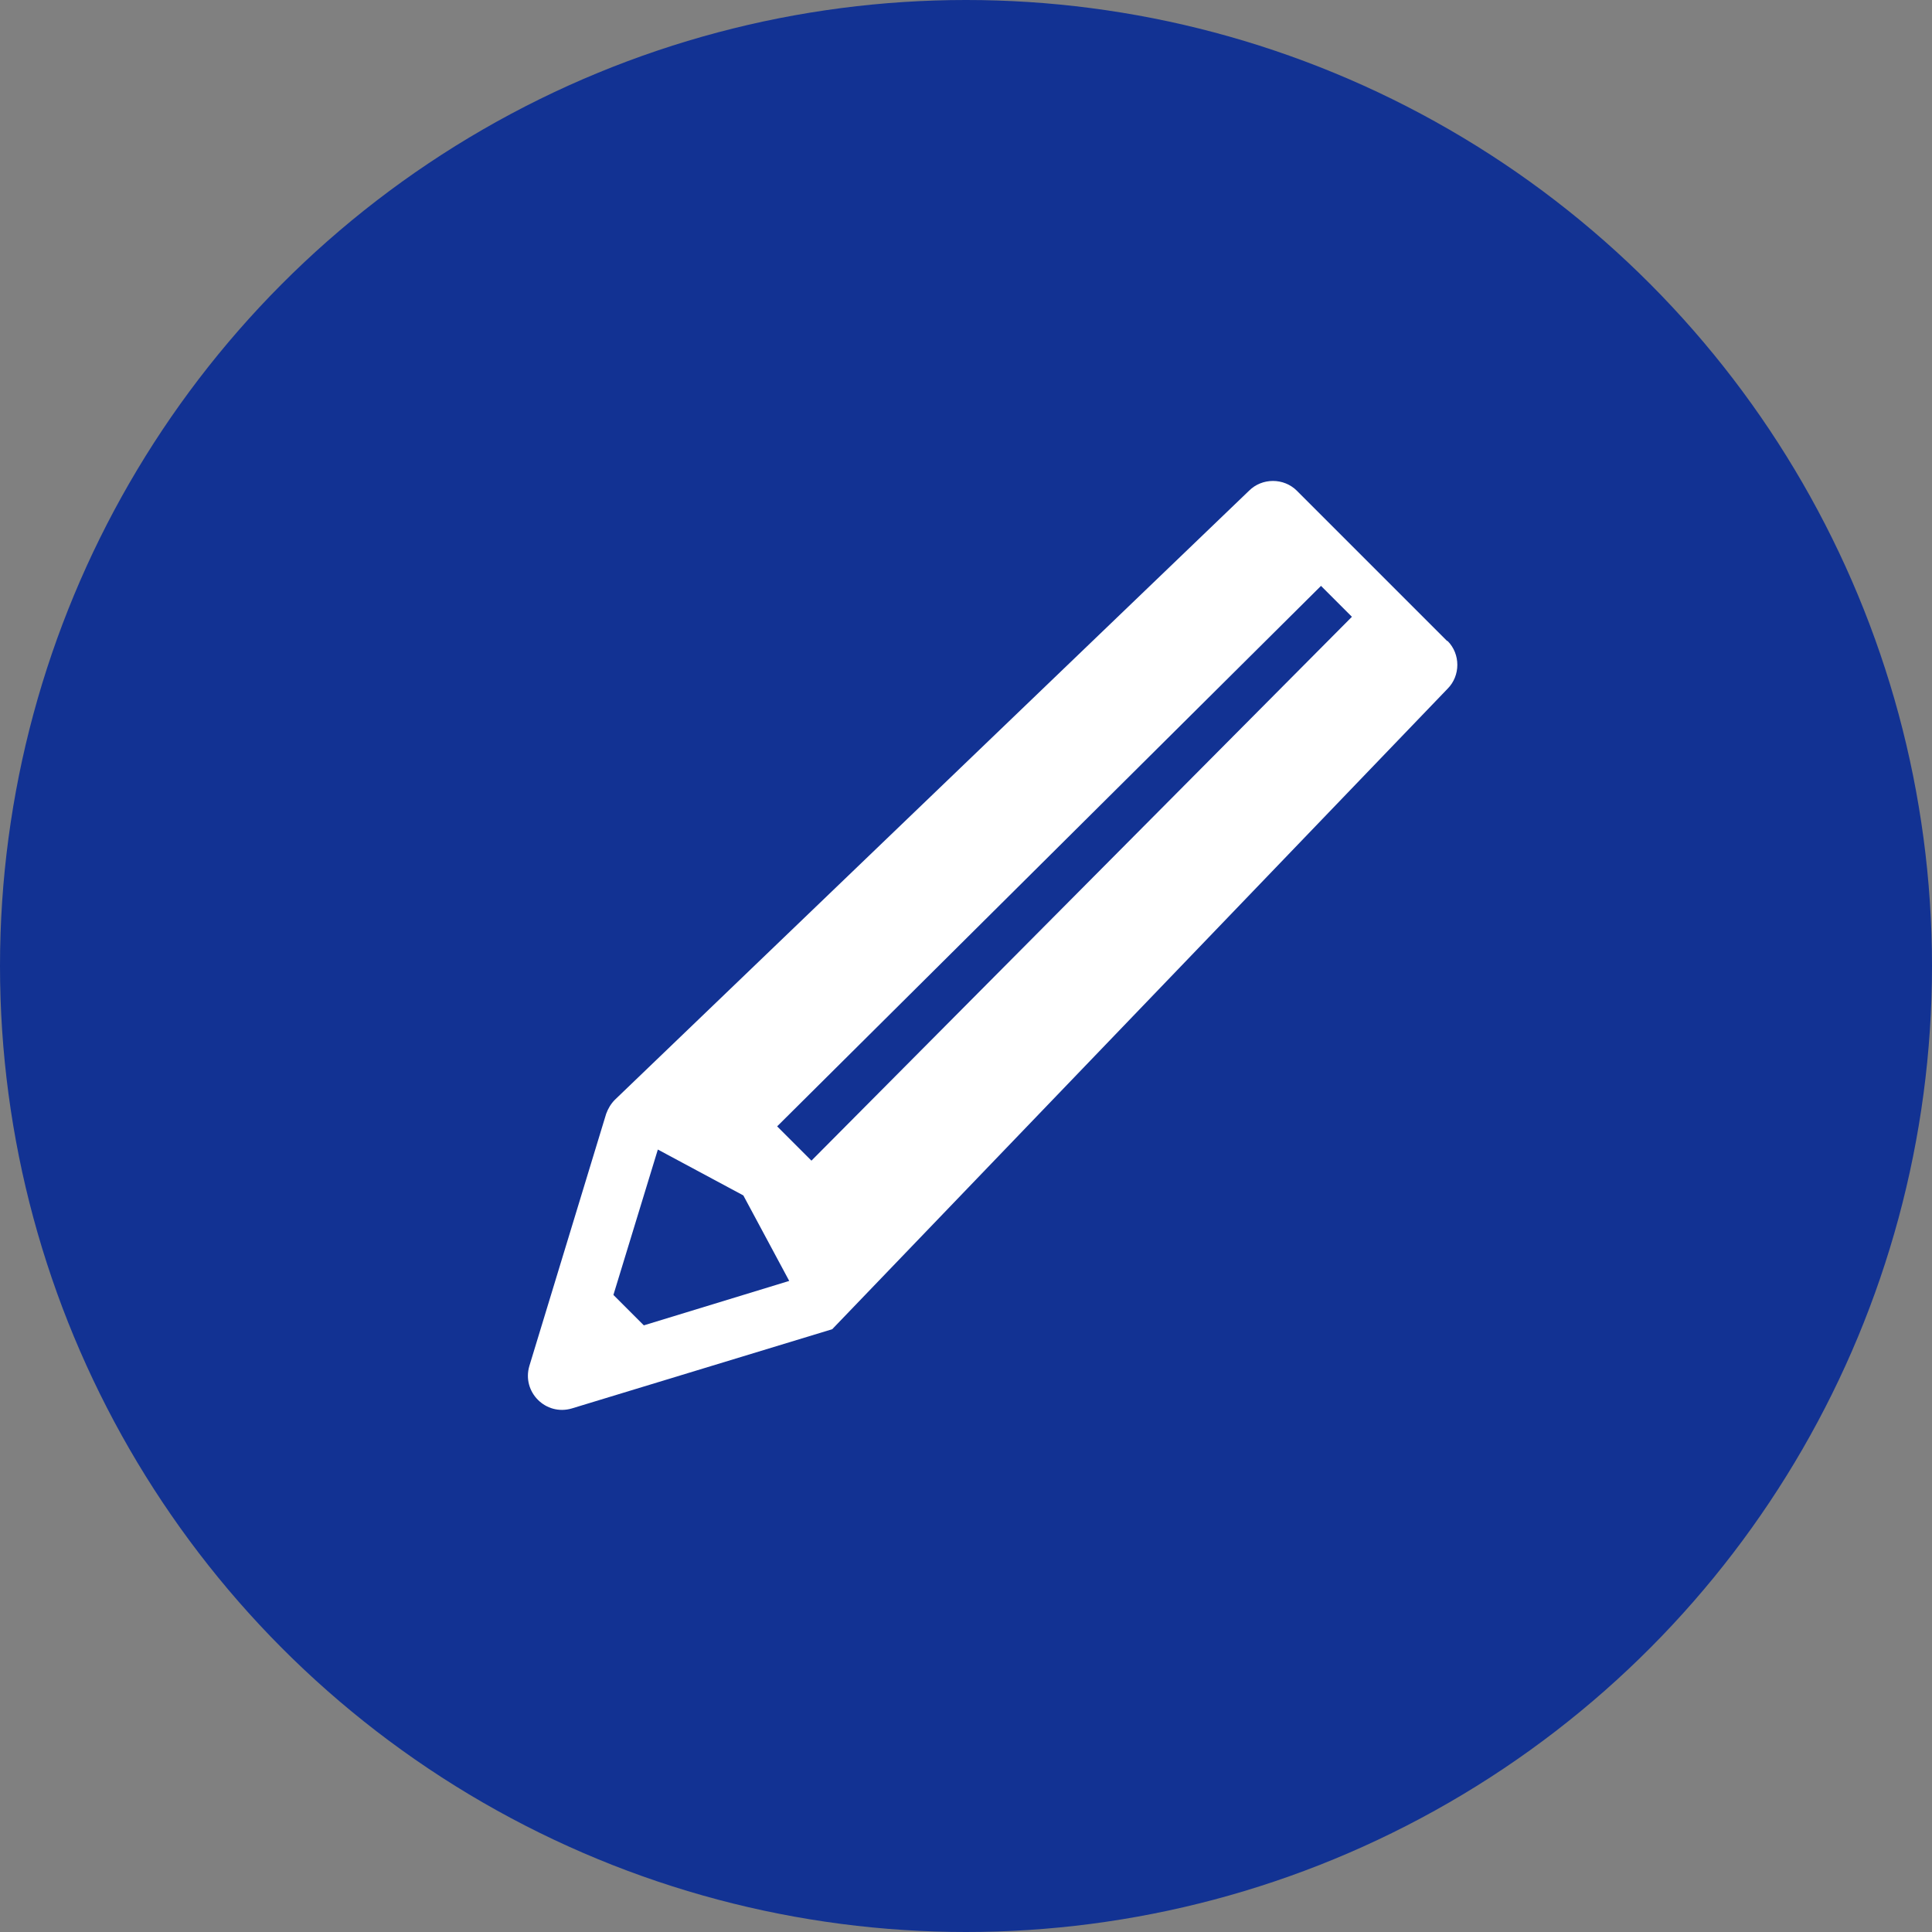 <?xml version="1.0" encoding="UTF-8"?>
<svg id="_レイヤー_2" data-name="レイヤー 2" xmlns="http://www.w3.org/2000/svg" viewBox="0 0 40 40">
  <rect x="0" y="0" width="40" height="40" fill="#808080" stroke="none"/>
  <defs>
    <style>
      .cls-1 {
        fill: #fff;
      }

      .cls-2 {
        fill: #123293;
      }
    </style>
  </defs>
  <g id="_デザイン" data-name="デザイン">
    <g>
      <circle class="cls-2" cx="20" cy="20" r="20"/>
      <path class="cls-1" d="M29.96,13.27l-3.11-3.11c-.27-.27-.72-.27-.99,0l-13.13,12.61c-.08.08-.14.18-.18.29l-1.59,5.22c-.16.54.34,1.04.88.88l5.39-1.64h0l12.74-13.26c.27-.27.27-.72,0-.99ZM13.32,27.43l-.62-.62.92-3.01,1.77.95.95,1.77-3.01.92ZM27.99,12.77l-11.19,11.26-.71-.71,11.26-11.19.64.64h0Z"/>
    </g>
  </g>
</svg>